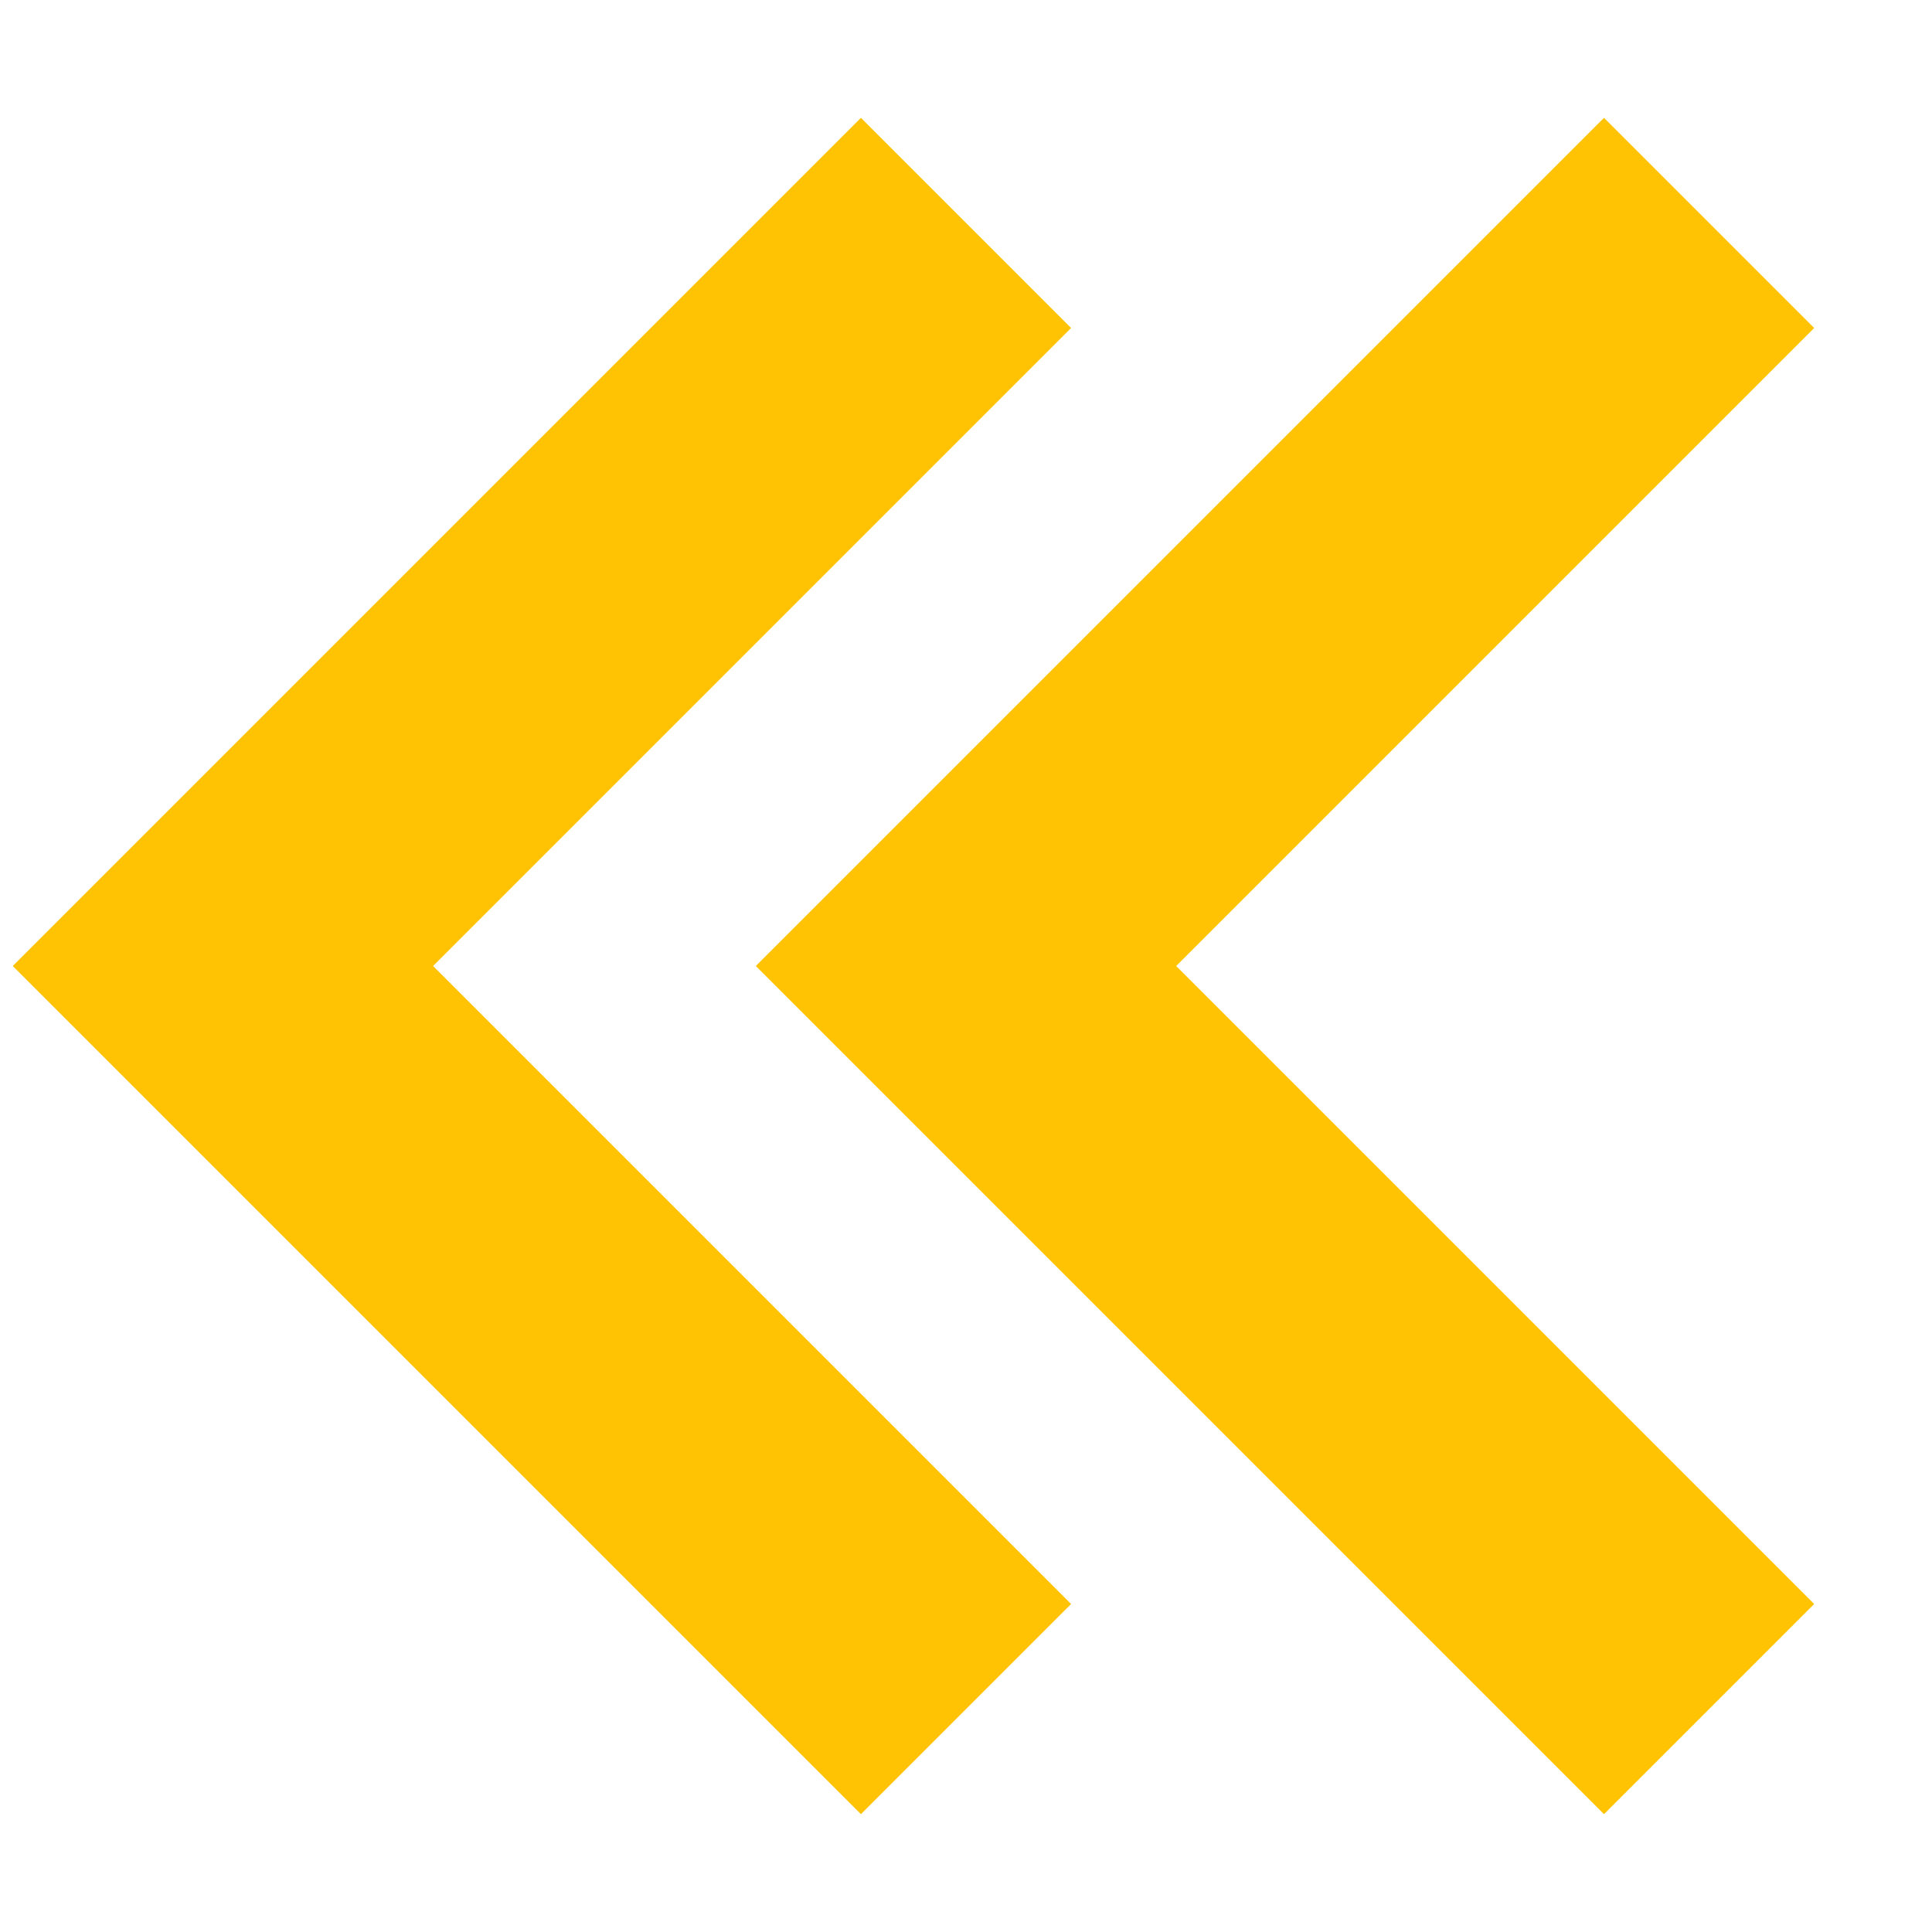 <?xml version="1.0" encoding="UTF-8"?>
<svg width="13px" height="13px" viewBox="0 0 13 13" version="1.1" xmlns="http://www.w3.org/2000/svg" xmlns:xlink="http://www.w3.org/1999/xlink">
    <!-- Generator: Sketch 43.1 (39012) - http://www.bohemiancoding.com/sketch -->
    <title>Group 4</title>
    <desc>Created with Sketch.</desc>
    <defs></defs>
    <g id="Projects" stroke="none" stroke-width="1" fill="none" fill-rule="evenodd">
        <g id="Projects-Layout1" transform="translate(-238, -3830)" stroke-width="2" stroke="#FFC303">
            <g id="1" transform="translate(234, 267)">
                <g id="Group-2" transform="translate(5, 3557)">
                    <g id="Group-4" transform="translate(0, 7)">
                        <polyline id="arrow-down" transform="translate(3, 5.5) scale(1, -1) rotate(-270) translate(-3, -5.5) " points="-2 3 3 8 8 3"></polyline>
                        <polyline id="arrow-Previous" transform="translate(8, 5.5) scale(1, -1) rotate(-270) translate(-8, -5.5) " points="3 3 8 8 13 3"></polyline>
                    </g>
                </g>
            </g>
        </g>
    </g>
</svg>